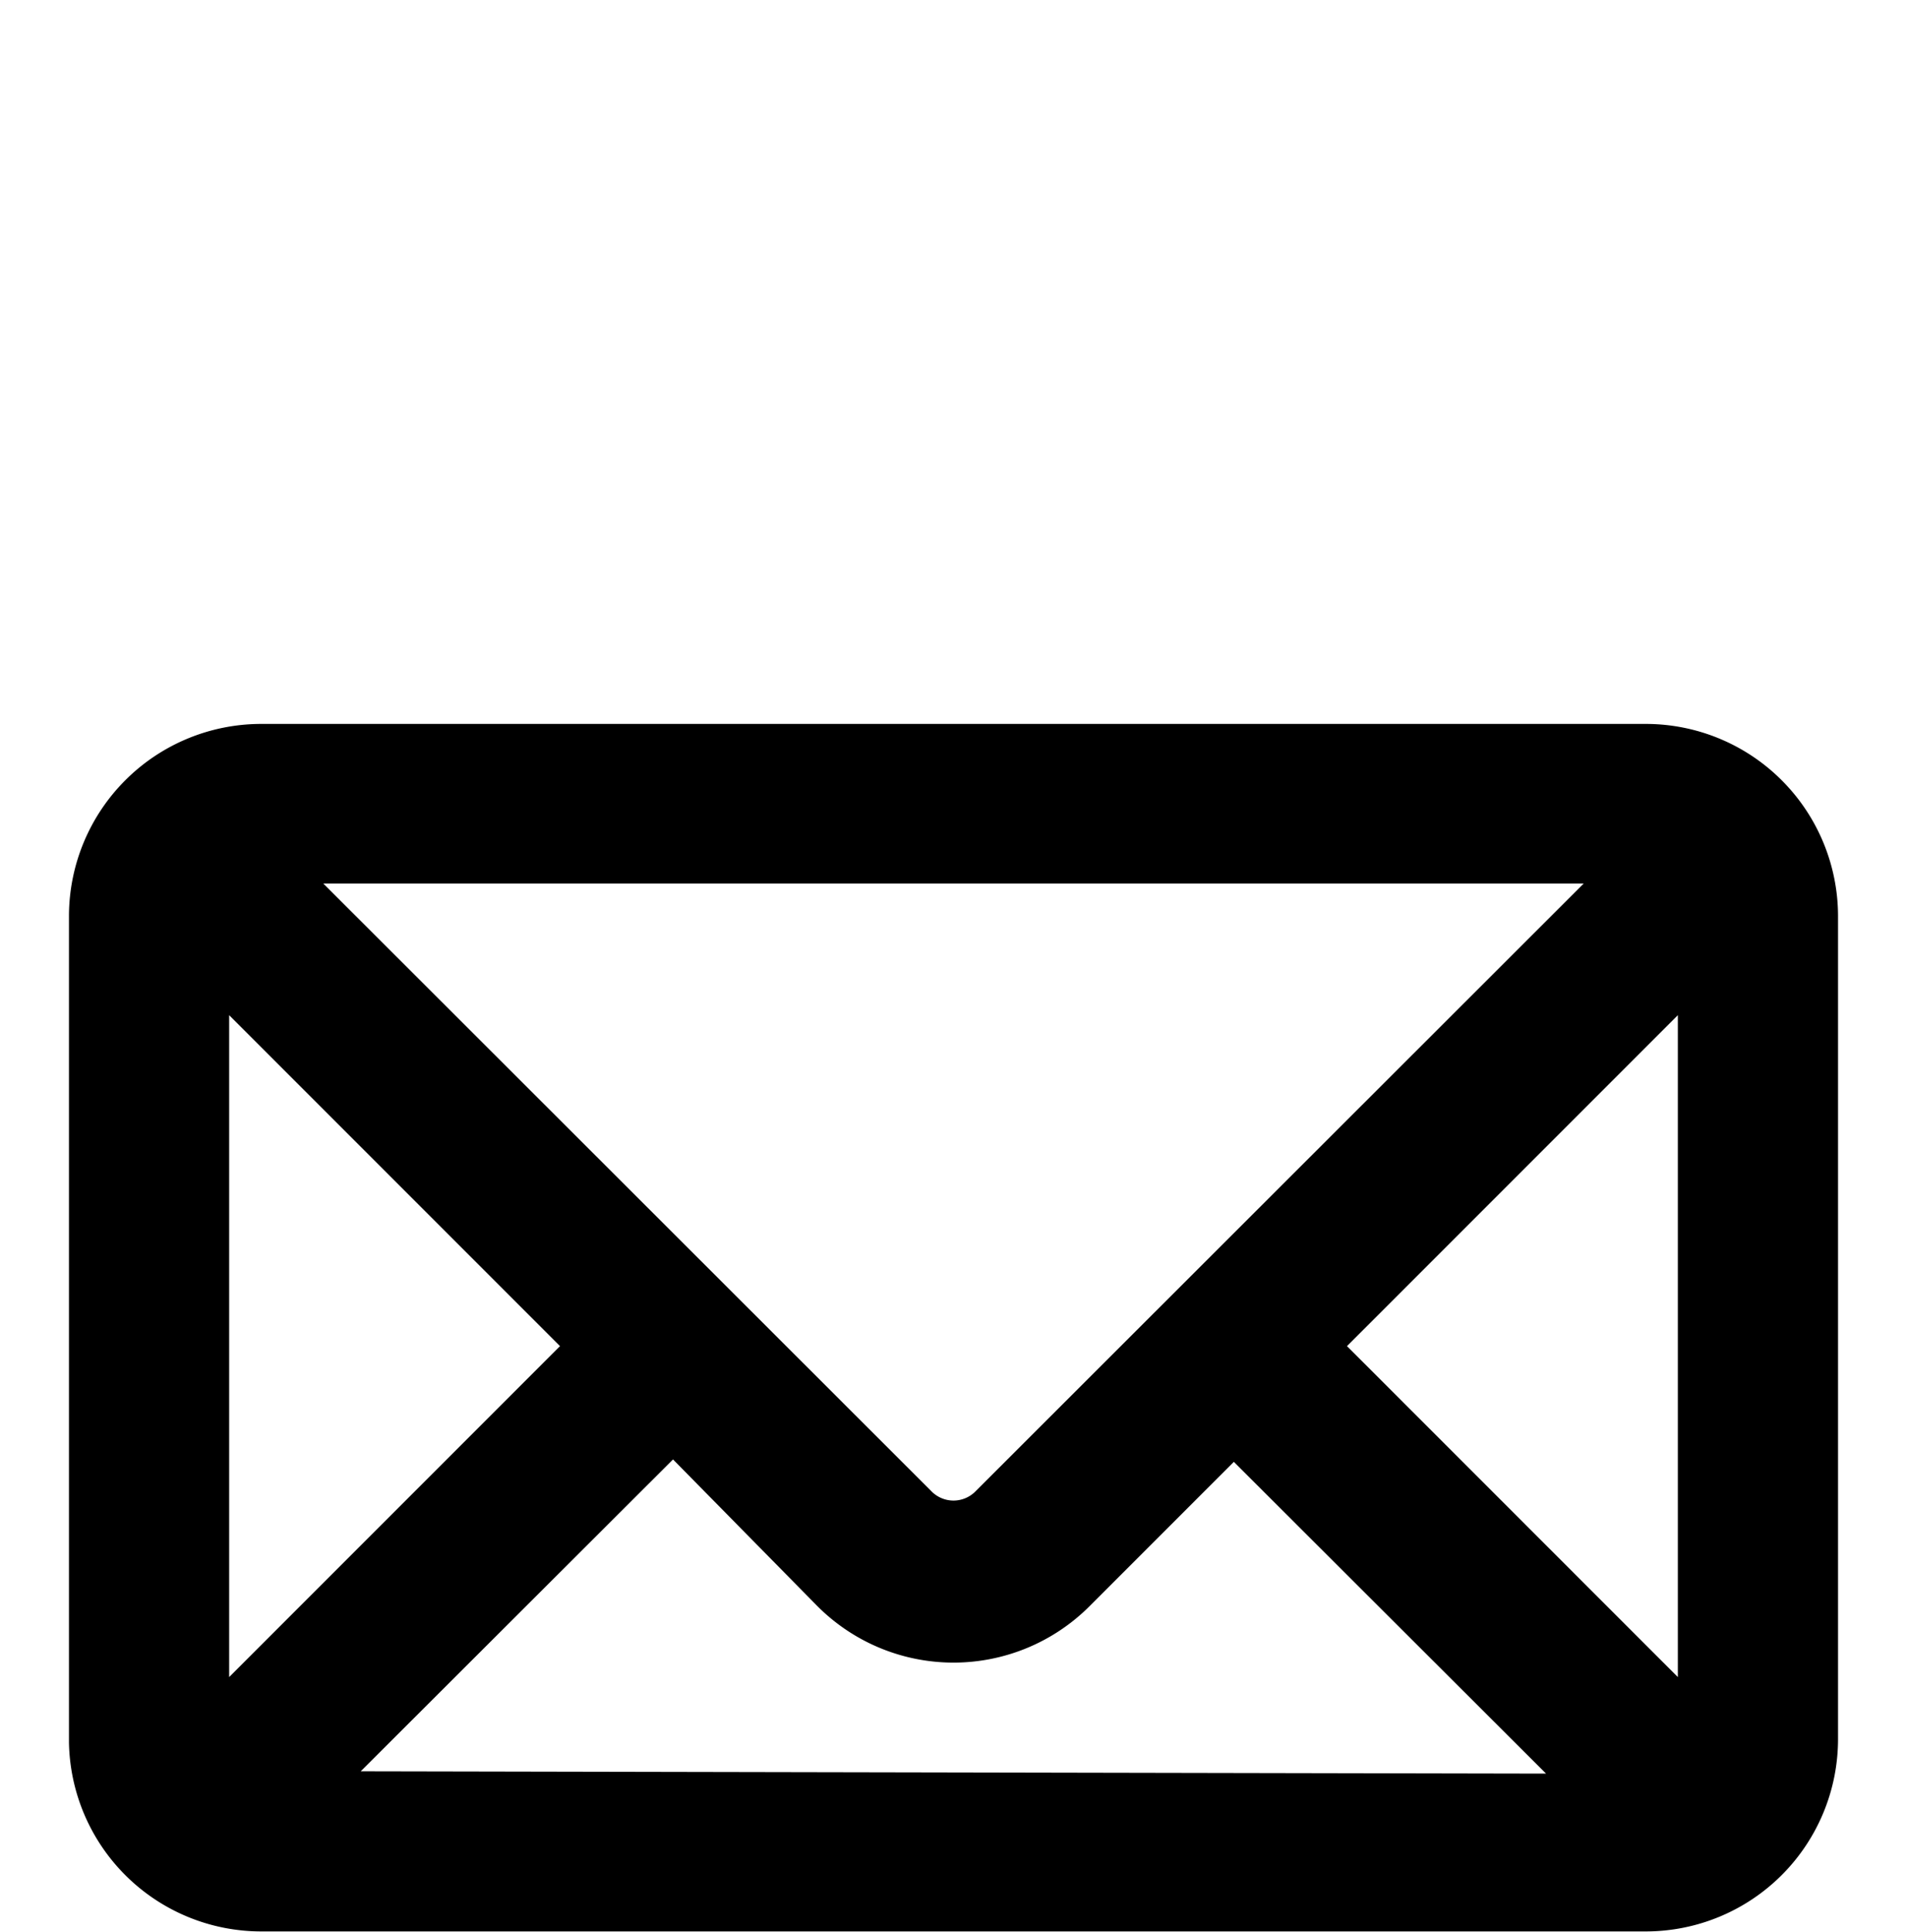 <svg xmlns="http://www.w3.org/2000/svg" viewBox="0 0 30 30.38">
  <defs>
    <style>
      .cls-1 {
        fill: none;
      }

      .cls-2 {
        stroke: #000;
        stroke-linecap: round;
        stroke-linejoin: round;
        stroke-width: 0.75px;
      }
    </style>
  </defs>
  <g id="Capa_2" data-name="Capa 2">
    <g id="Capa_1-2" data-name="Capa 1">
      <g>
        <rect class="cls-1" width="30" height="30"/>
        <path class="cls-2" d="M25.89,11.76H4.11A2.65,2.65,0,0,0,1.46,14.4v13A2.65,2.65,0,0,0,4.11,30H25.89a2.65,2.65,0,0,0,2.65-2.65V14.4A2.65,2.65,0,0,0,25.89,11.76Zm-.07,1.76L15.62,23.71a.86.86,0,0,1-1.24,0L4.18,13.52ZM3.23,27.28V15.06l6.11,6.11Zm1.54.95,5.82-5.81L13.13,25a2.65,2.65,0,0,0,3.74,0l2.54-2.54,5.82,5.81Zm22-.95-6.11-6.11,6.11-6.11V27.28Z"/>
      </g>
    </g>
  </g>
</svg>
